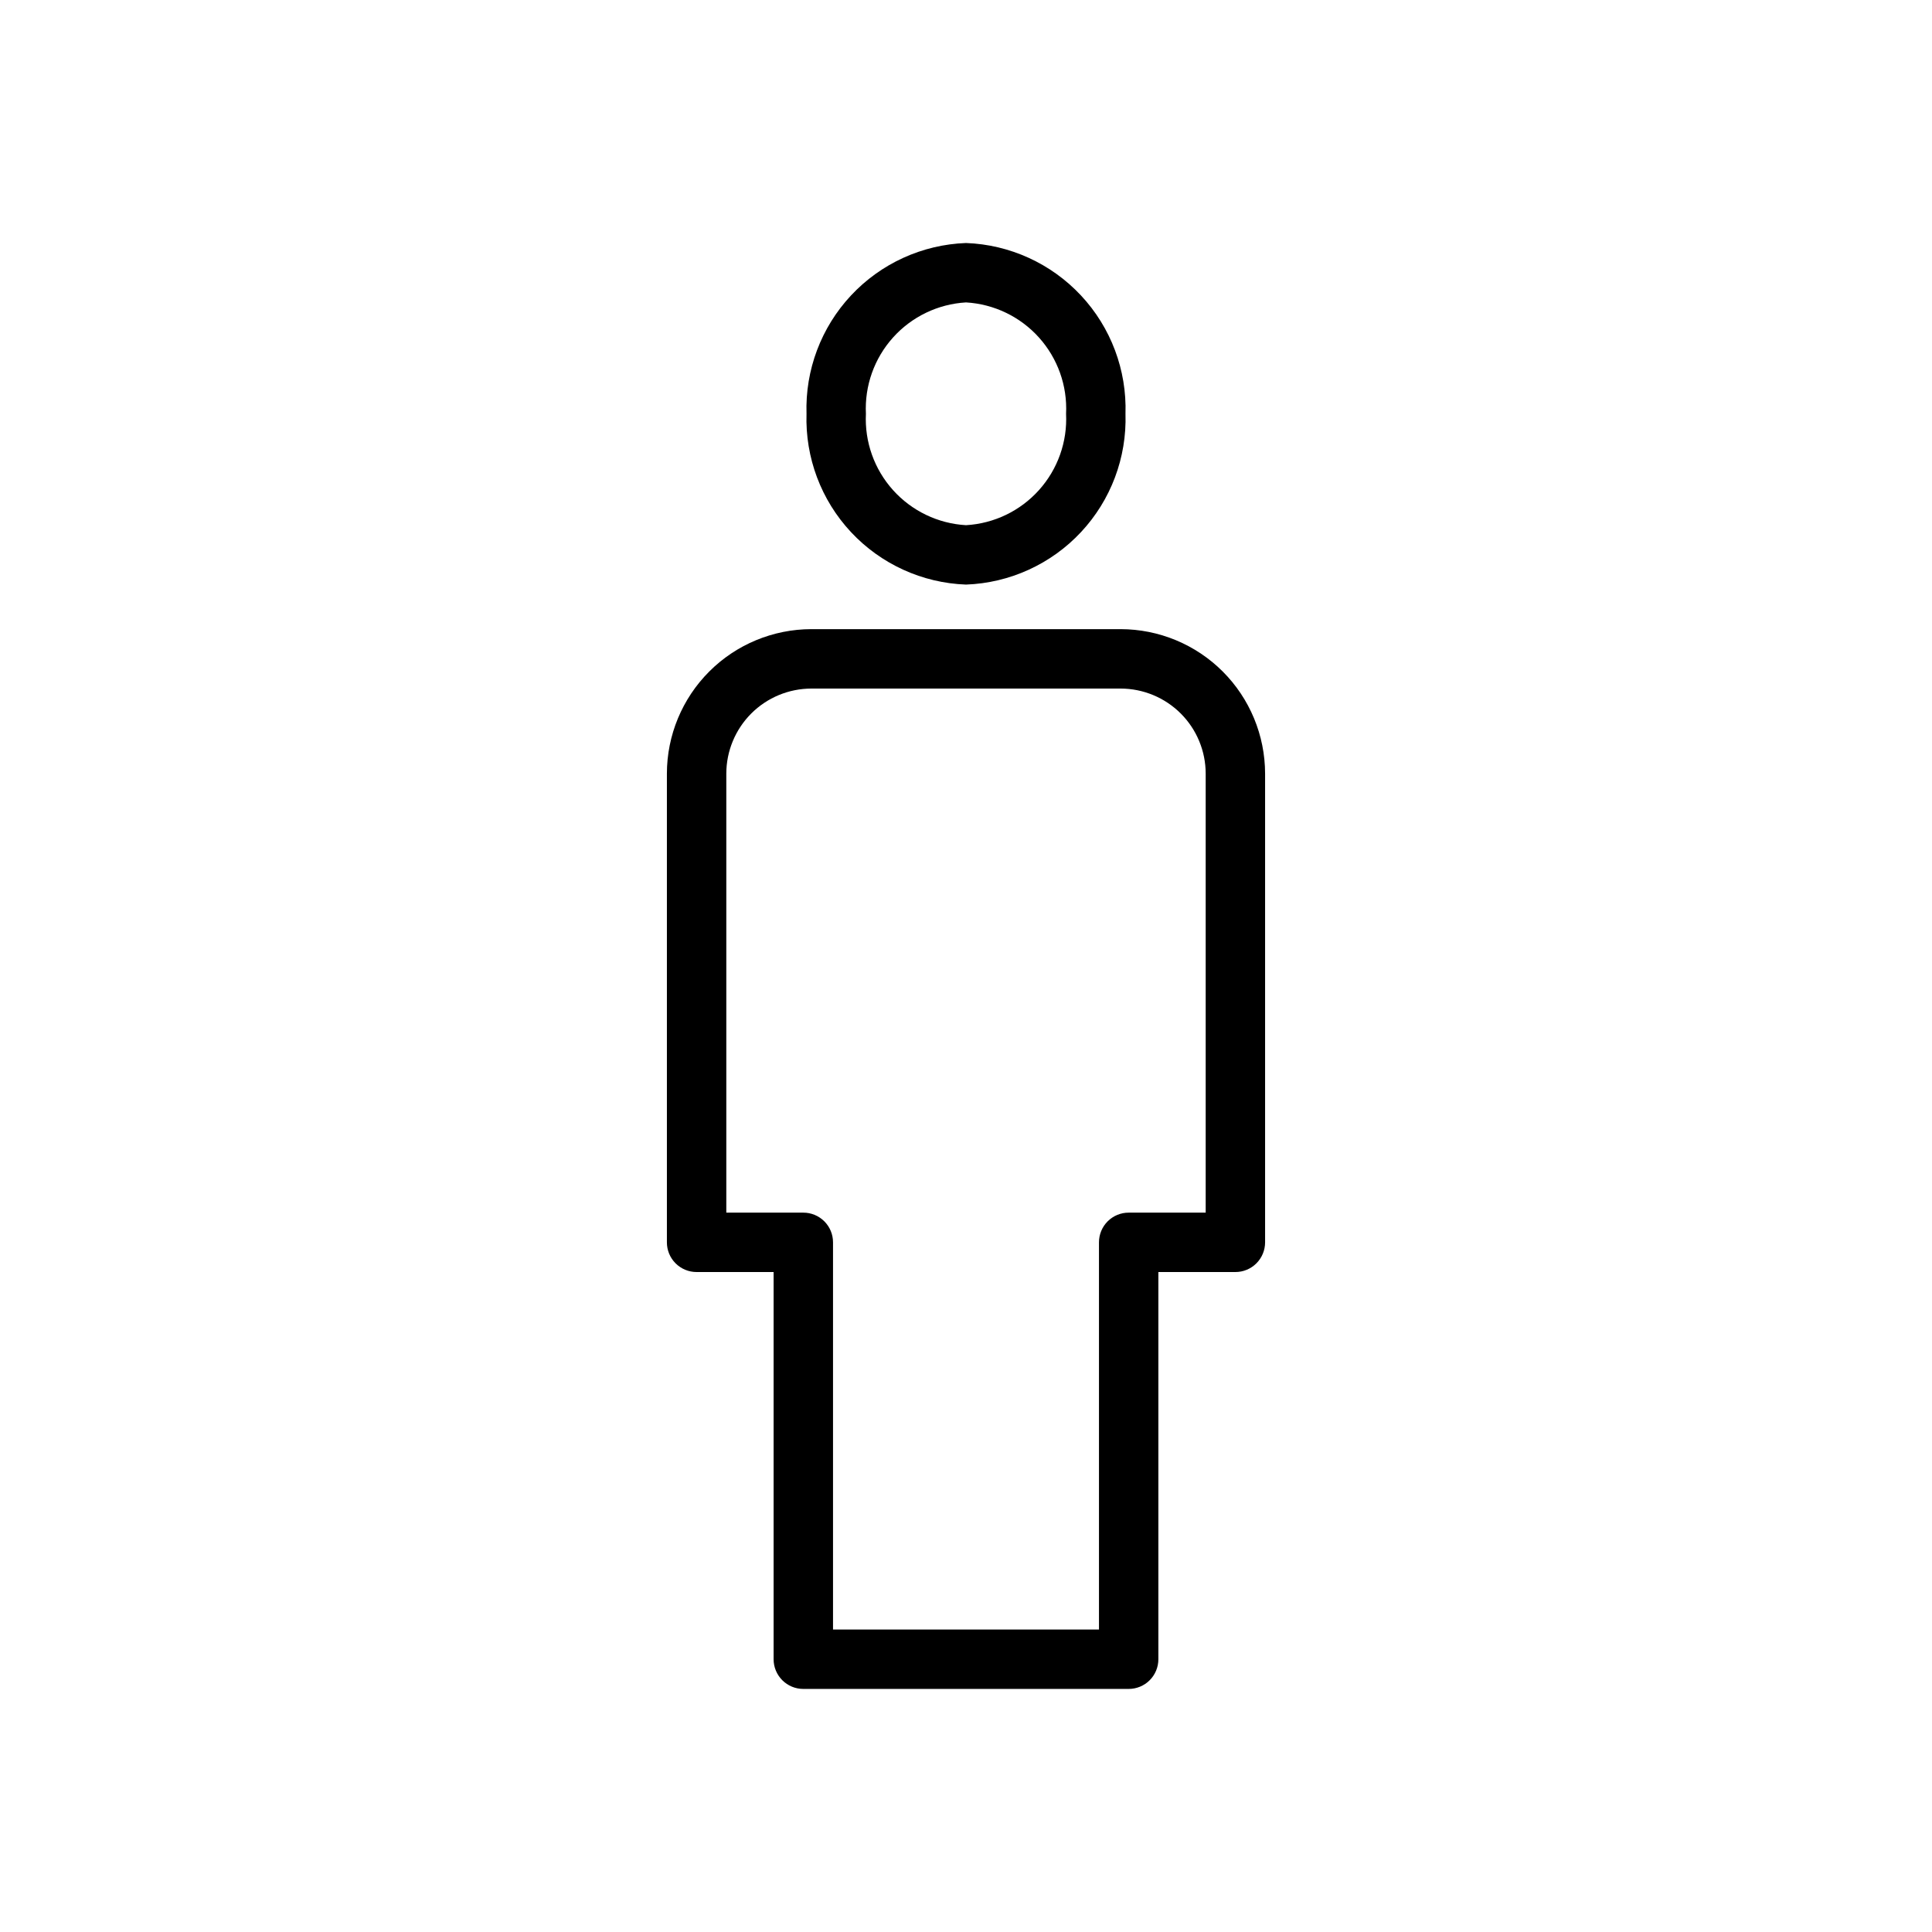 <?xml version="1.0" encoding="UTF-8"?>
<!-- Uploaded to: ICON Repo, www.svgrepo.com, Generator: ICON Repo Mixer Tools -->
<svg fill="#000000" width="800px" height="800px" version="1.1" viewBox="144 144 512 512" xmlns="http://www.w3.org/2000/svg">
 <path d="m400 298.92c11.598-0.422 22.555-5.422 30.473-13.902 7.922-8.48 12.16-19.754 11.793-31.352 0.371-11.602-3.867-22.875-11.789-31.359-7.922-8.484-18.879-13.484-30.477-13.906-11.602 0.422-22.559 5.422-30.48 13.906s-12.16 19.758-11.785 31.359c-0.371 11.598 3.867 22.871 11.789 31.352 7.922 8.48 18.879 13.48 30.477 13.902zm0-74.777c7.418 0.43 14.371 3.773 19.336 9.301 4.969 5.531 7.551 12.797 7.184 20.223 0.367 7.422-2.215 14.688-7.184 20.215-4.965 5.531-11.918 8.871-19.336 9.297-7.422-0.426-14.371-3.766-19.34-9.297-4.969-5.527-7.551-12.793-7.184-20.215-0.367-7.426 2.215-14.691 7.184-20.223 4.965-5.527 11.918-8.871 19.34-9.301zm40.973 86.586h-81.949c-10.152 0.012-19.887 4.047-27.062 11.227-7.18 7.18-11.219 16.914-11.227 27.066v124.21c-0.004 2.086 0.824 4.09 2.301 5.566 1.477 1.477 3.481 2.305 5.57 2.305h20.41v102.61c-0.004 2.09 0.828 4.09 2.305 5.566 1.477 1.477 3.477 2.309 5.566 2.305h86.223c2.09 0.004 4.094-0.828 5.57-2.305 1.477-1.477 2.305-3.477 2.301-5.566v-102.61h20.41c2.09 0 4.094-0.828 5.57-2.305 1.477-1.477 2.305-3.481 2.305-5.566v-124.21c-0.012-10.152-4.051-19.887-11.227-27.066-7.18-7.18-16.914-11.215-27.066-11.227zm22.547 154.63-20.41 0.004c-2.086-0.004-4.09 0.828-5.566 2.301-1.477 1.477-2.305 3.481-2.305 5.57v102.61h-70.48v-102.61c0.004-2.09-0.828-4.094-2.305-5.57-1.477-1.473-3.477-2.305-5.566-2.301h-20.41v-116.34c0.008-5.981 2.387-11.711 6.613-15.938 4.227-4.227 9.957-6.602 15.934-6.609h81.949c5.977 0.008 11.707 2.383 15.938 6.609 4.227 4.227 6.602 9.957 6.609 15.938z"/>
</svg>